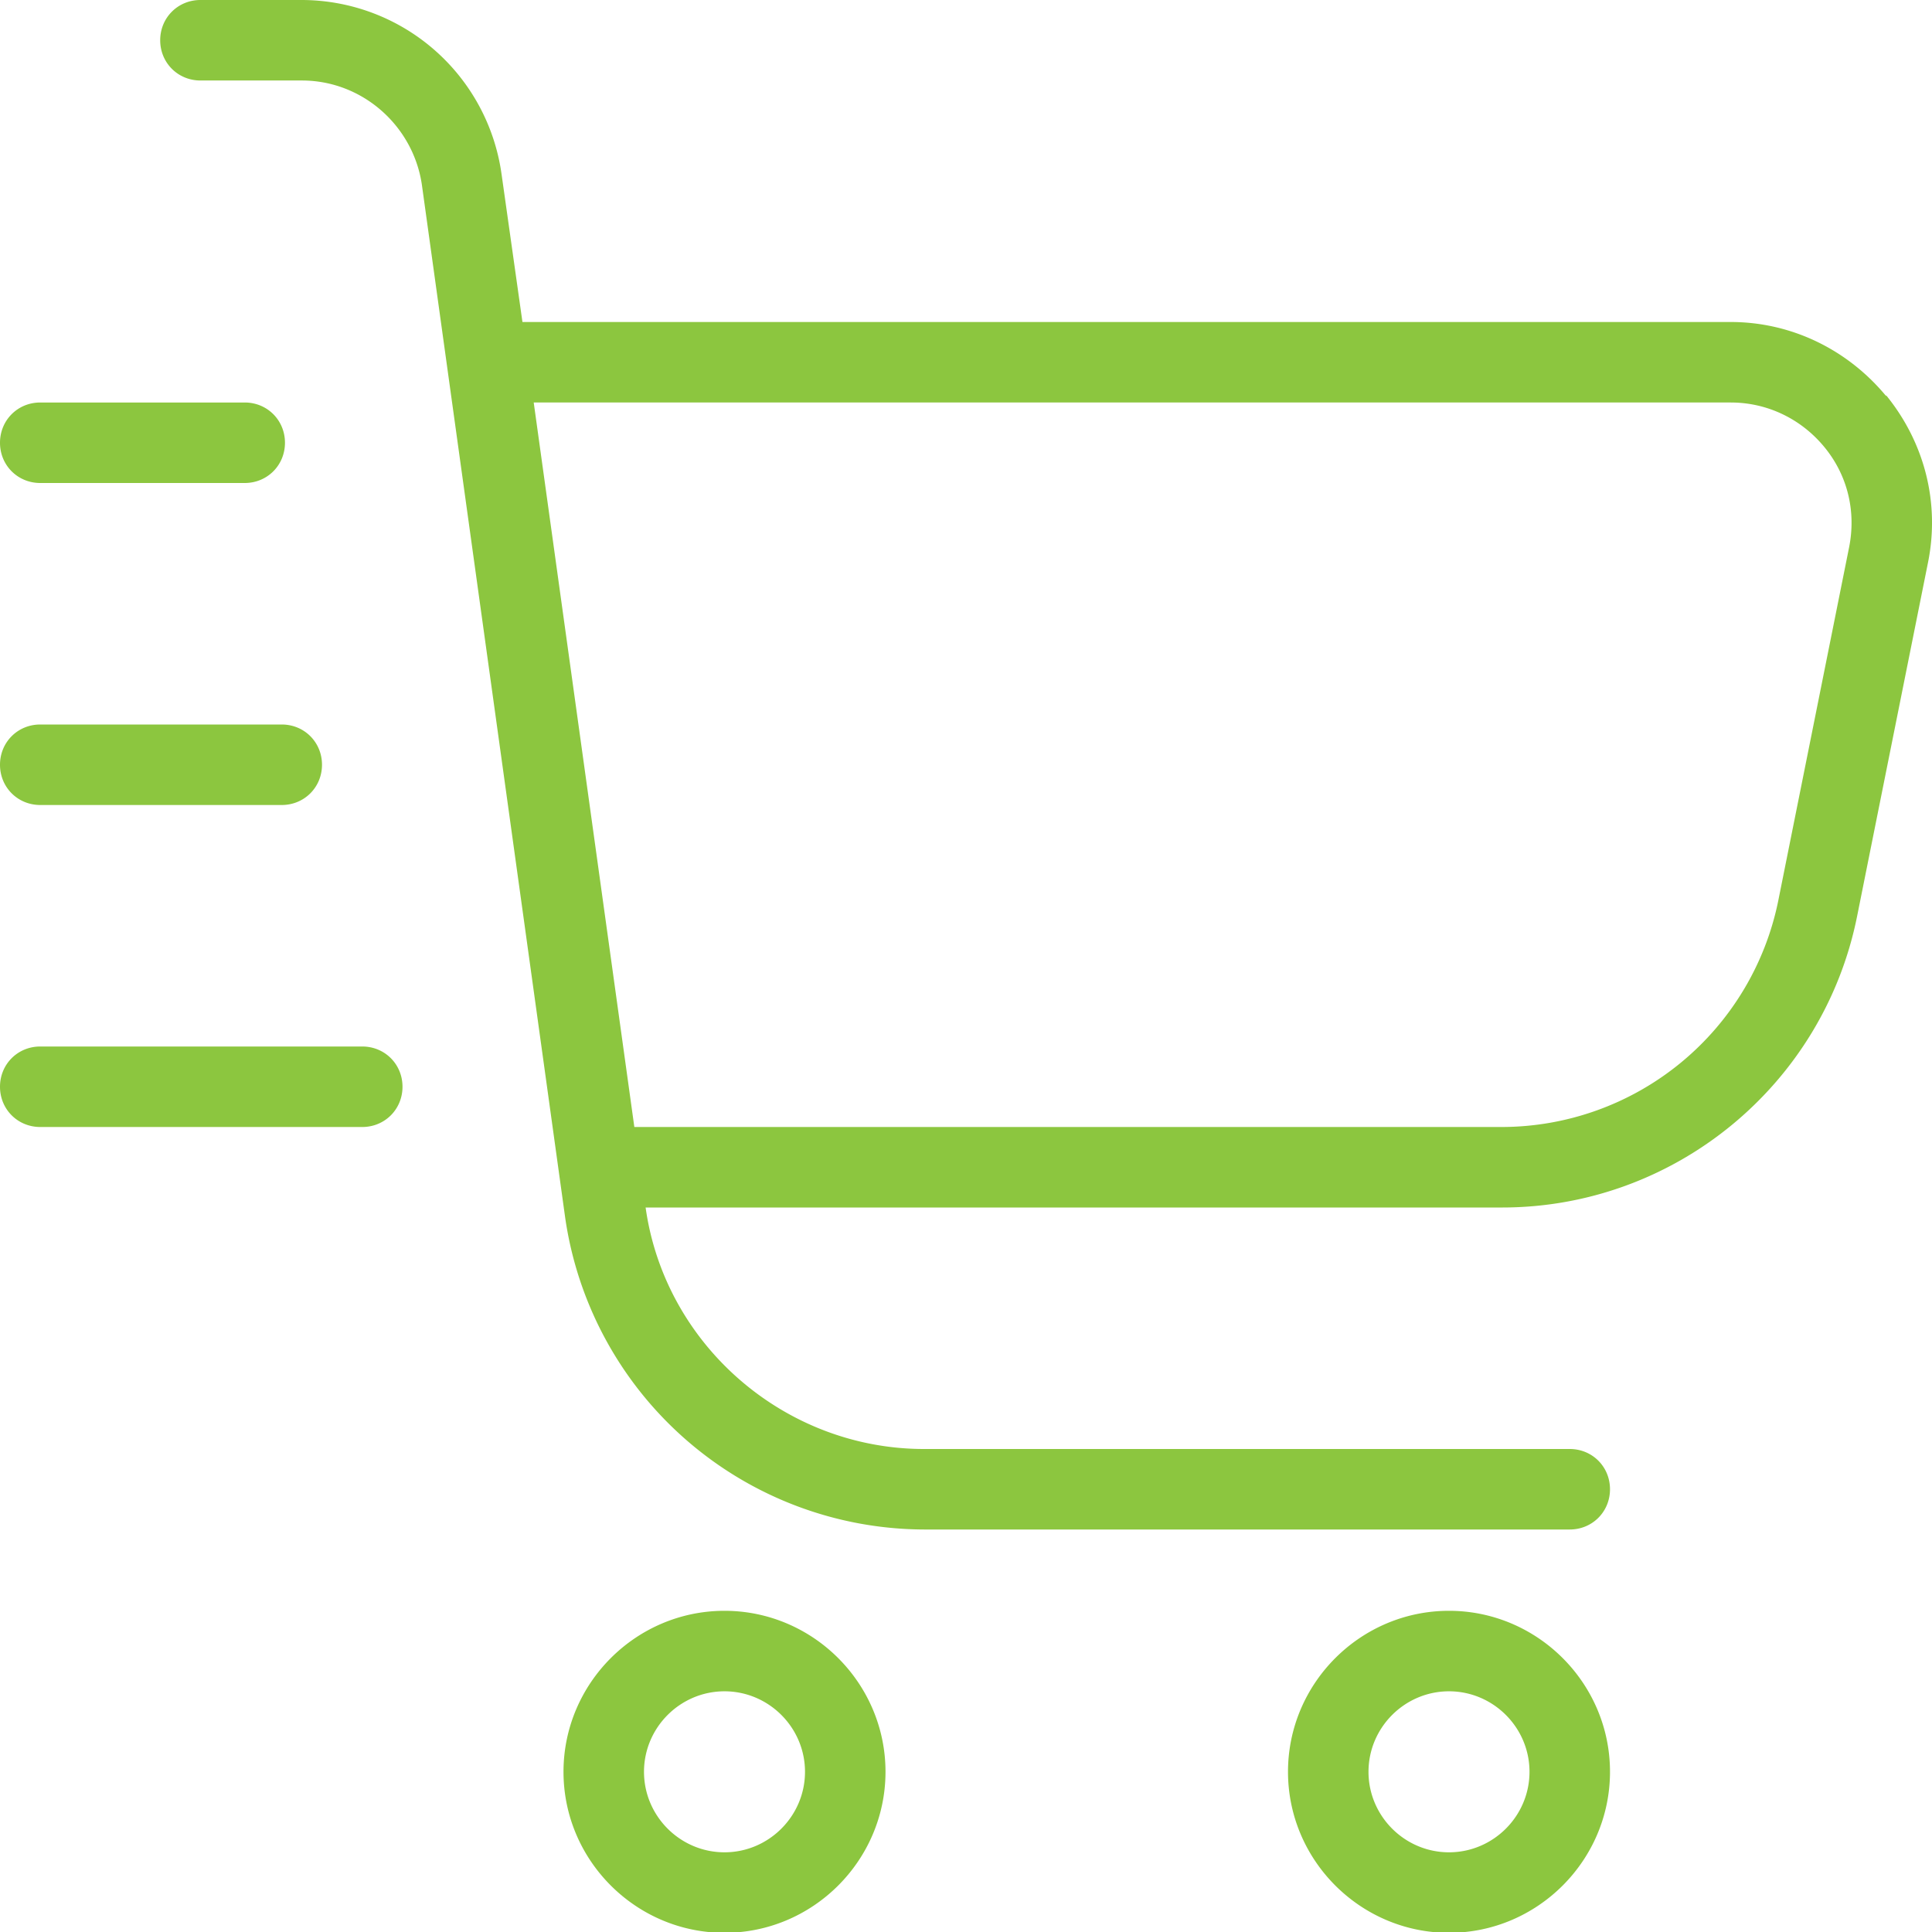 <svg xmlns="http://www.w3.org/2000/svg" xmlns:xlink="http://www.w3.org/1999/xlink" width="512" height="512" x="0" y="0" viewBox="0 0 24 24" style="enable-background:new 0 0 512 512" xml:space="preserve">  <g>    <path d="M23.43 4.92C22.95 4.34 22.25 4 21.5 4H6.49l-.26-1.84A2.51 2.51 0 0 0 3.75 0H2.49c-.28 0-.5.22-.5.5s.22.5.5.5h1.26c.75 0 1.38.56 1.49 1.29l1.78 12.83A4.52 4.52 0 0 0 11.48 19h8.02c.28 0 .5-.22.5-.5s-.22-.5-.5-.5h-8.02c-1.73 0-3.22-1.29-3.46-3h10.64c2.14 0 3.99-1.52 4.41-3.62l.88-4.39c.15-.74-.04-1.49-.52-2.08Zm-.46 1.88-.88 4.39A3.51 3.51 0 0 1 18.66 14H7.88L6.63 5H21.5c.45 0 .87.2 1.16.55.29.35.4.8.31 1.25ZM9 20.01c-1.1 0-2 .9-2 2s.9 2 2 2 2-.9 2-2-.9-2-2-2Zm0 3c-.55 0-1-.45-1-1s.45-1 1-1 1 .45 1 1-.45 1-1 1Zm9-3c-1.1 0-2 .9-2 2s.9 2 2 2 2-.9 2-2-.9-2-2-2Zm0 3c-.55 0-1-.45-1-1s.45-1 1-1 1 .45 1 1-.45 1-1 1ZM0 5.5c0-.28.22-.5.5-.5h2.54c.28 0 .5.22.5.5s-.22.5-.5.5H.5C.22 6 0 5.78 0 5.5Zm0 4c0-.28.22-.5.5-.5h3c.28 0 .5.22.5.5s-.22.5-.5.5h-3c-.28 0-.5-.22-.5-.5Zm5 4c0 .28-.22.5-.5.5h-4c-.28 0-.5-.22-.5-.5s.22-.5.5-.5h4c.28 0 .5.22.5.5Z" fill="#8cc63f" opacity="1" data-original="#000000"></path>  </g></svg>